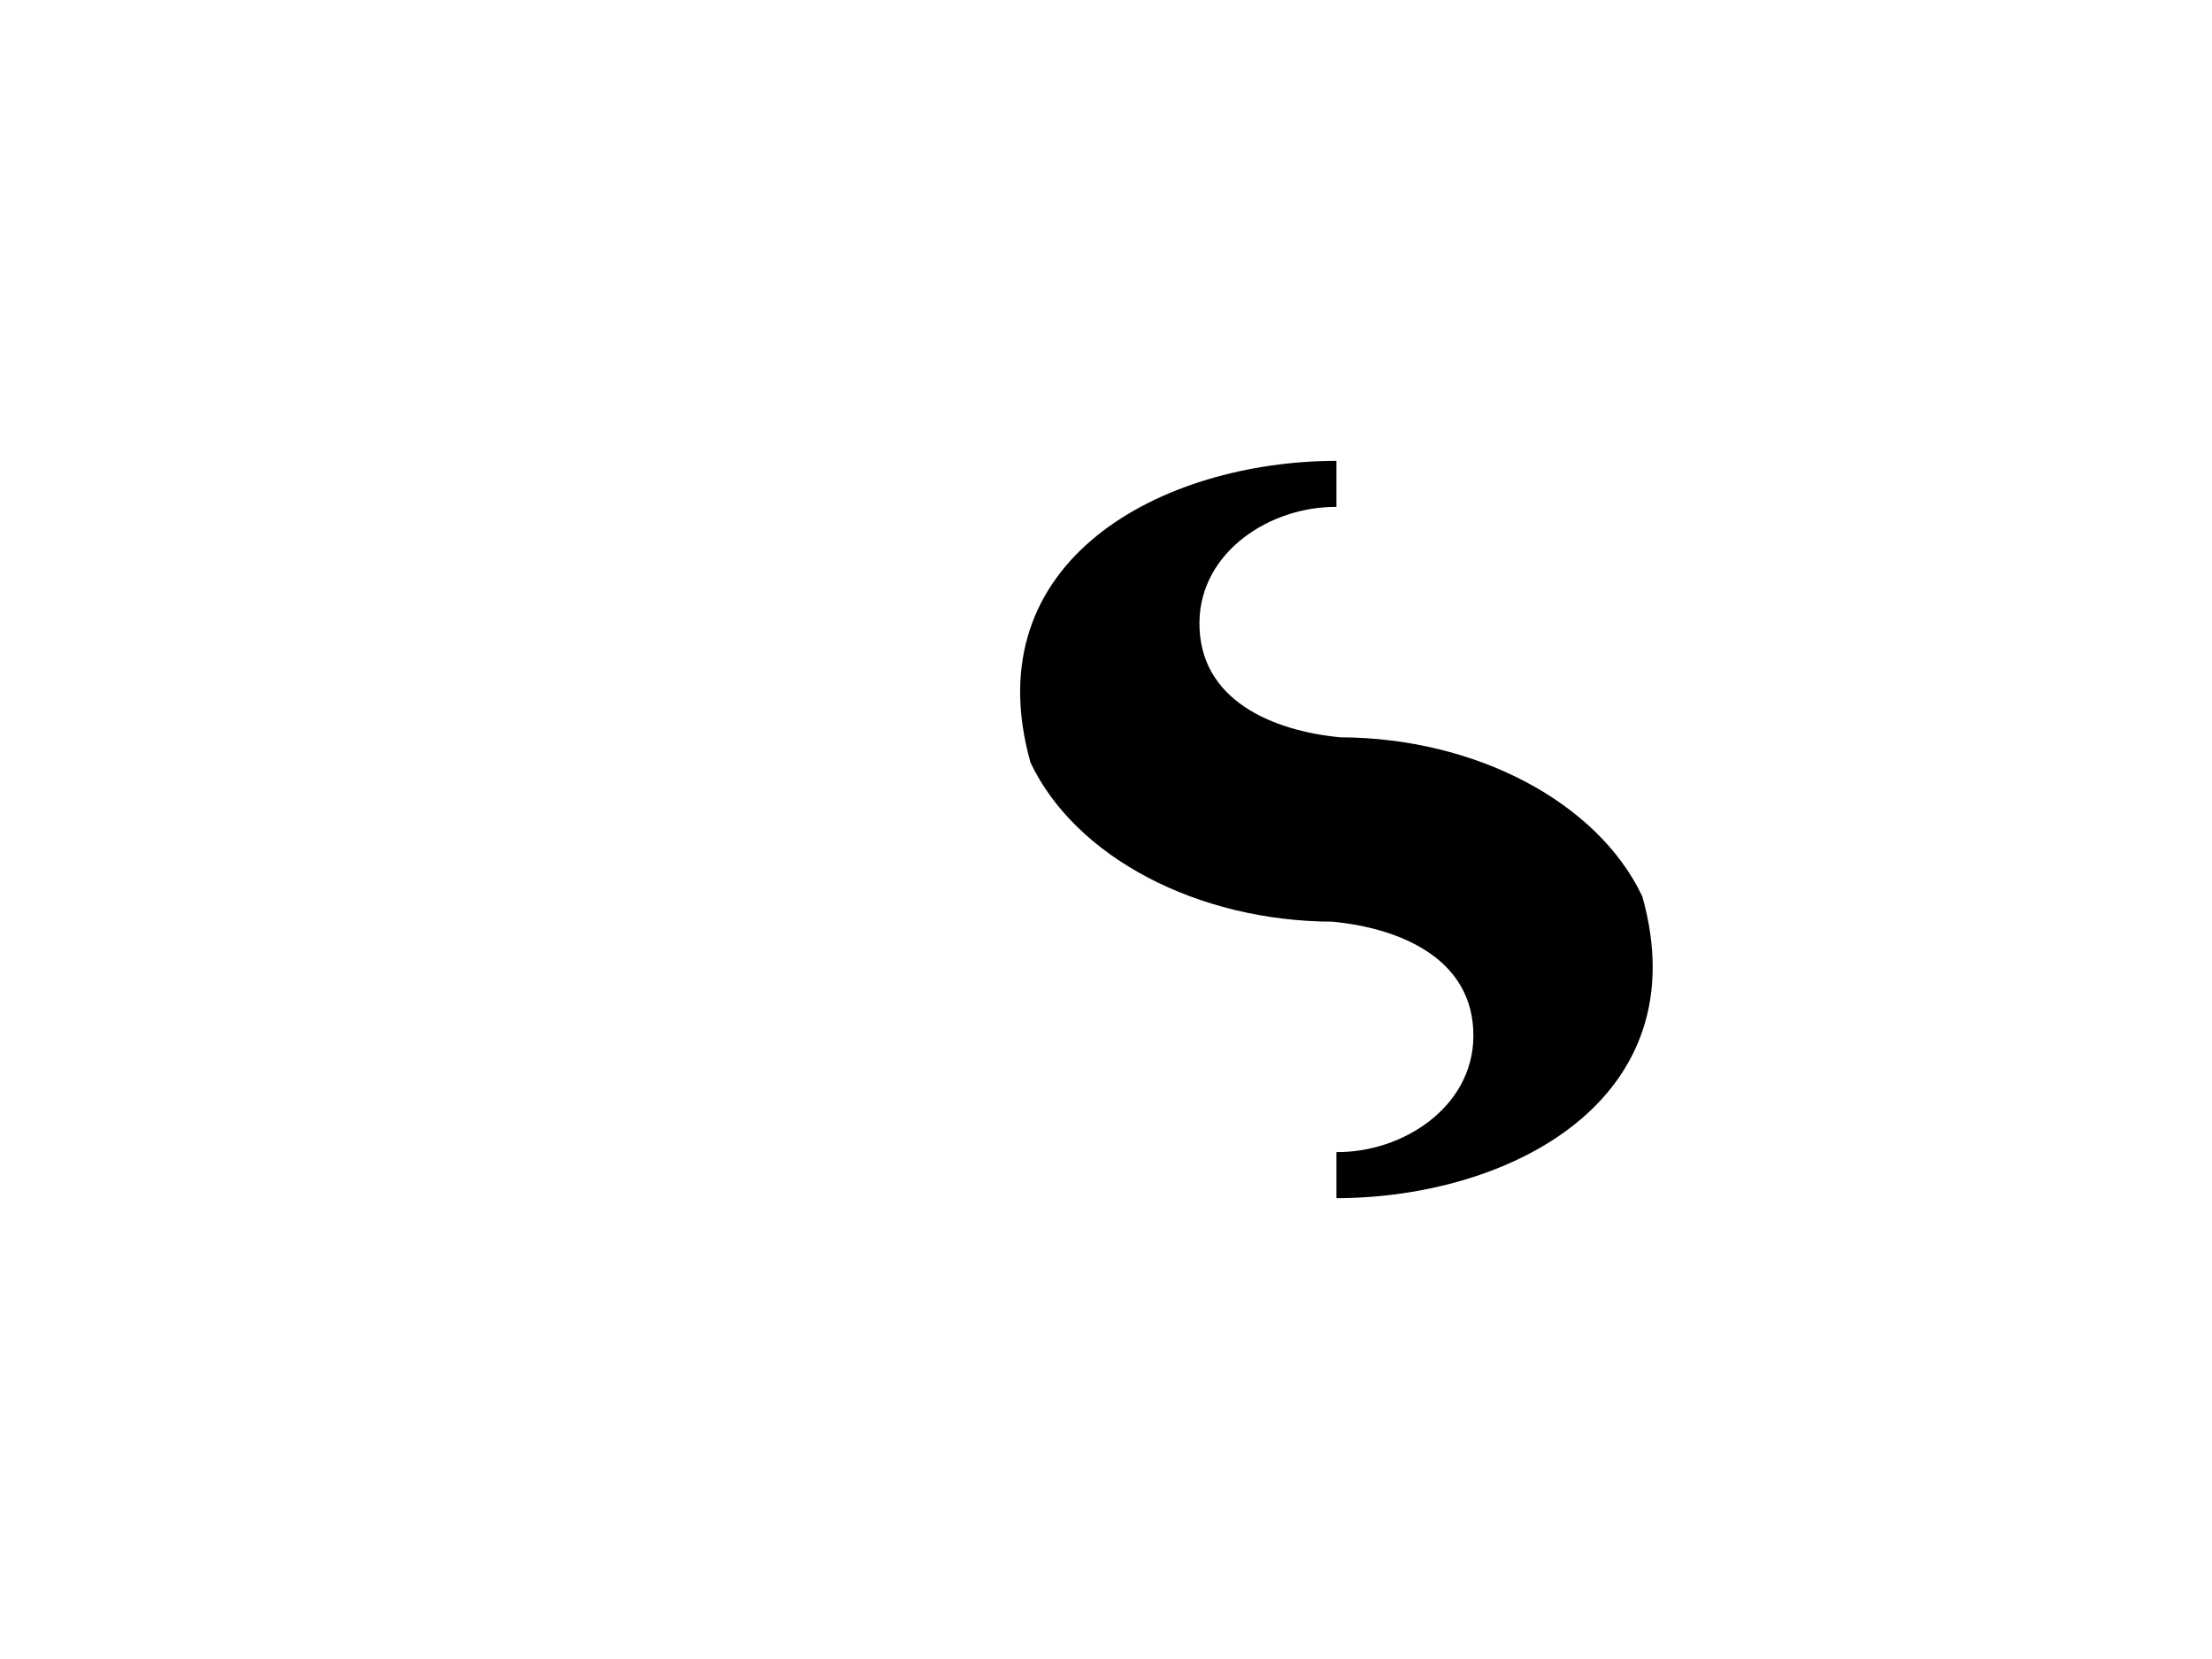 <?xml version="1.0" encoding="UTF-8" standalone="no"?>
<svg
   xmlns:svg="http://www.w3.org/2000/svg"
   xmlns="http://www.w3.org/2000/svg"
   version="1.0"
   width="864"
   height="648">
  <path
     d="M 522,450 C 547.86,450.234 575.184,432.485 575.5,405 C 575.84,374.491 546.901,362.542 520.5,360.009 C 467.654,359.84 420.037,334.766 402.521,297.883 C 380.207,218.582 454.098,180.117 522,180 L 522,198 C 496.14,197.766 468.816,215.515 468.5,243 C 468.16,273.509 497.099,285.458 523.5,287.991 C 576.346,288.16 623.963,313.234 641.479,350.117 C 663.793,429.418 589.902,467.883 522,468 L 522,450 z"/>
</svg>
